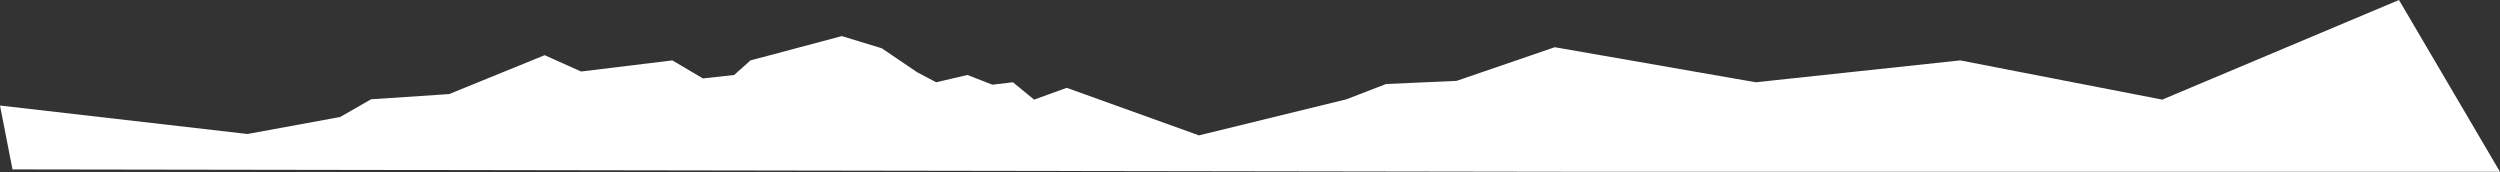 <?xml version="1.0" encoding="UTF-8"?> <svg xmlns="http://www.w3.org/2000/svg" width="3601" height="248" viewBox="0 0 3601 248" fill="none"><rect x="0" y="0" width="3601" height="248" fill="#333333" stroke="none"/><path d="M0 152L356.5 193L490 168.5L534.5 143L647 135.5L784.5 79.5L837 103L968.5 87L1012.5 113L1057.5 108L1081 87L1212.5 52L1270 69.5L1321 104L1348.5 118.5L1393.5 108L1429.5 122L1459 118.5L1489.5 143.5L1536.5 126.5L1727 195L1939.5 143L1996.5 121L2098 116.5L2239.5 68L2529 118.5L2823.5 87L3114.5 143.5L3455.5 0L3601 247.5H2305.5L18 244L0 152Z" fill="white"></path></svg> 